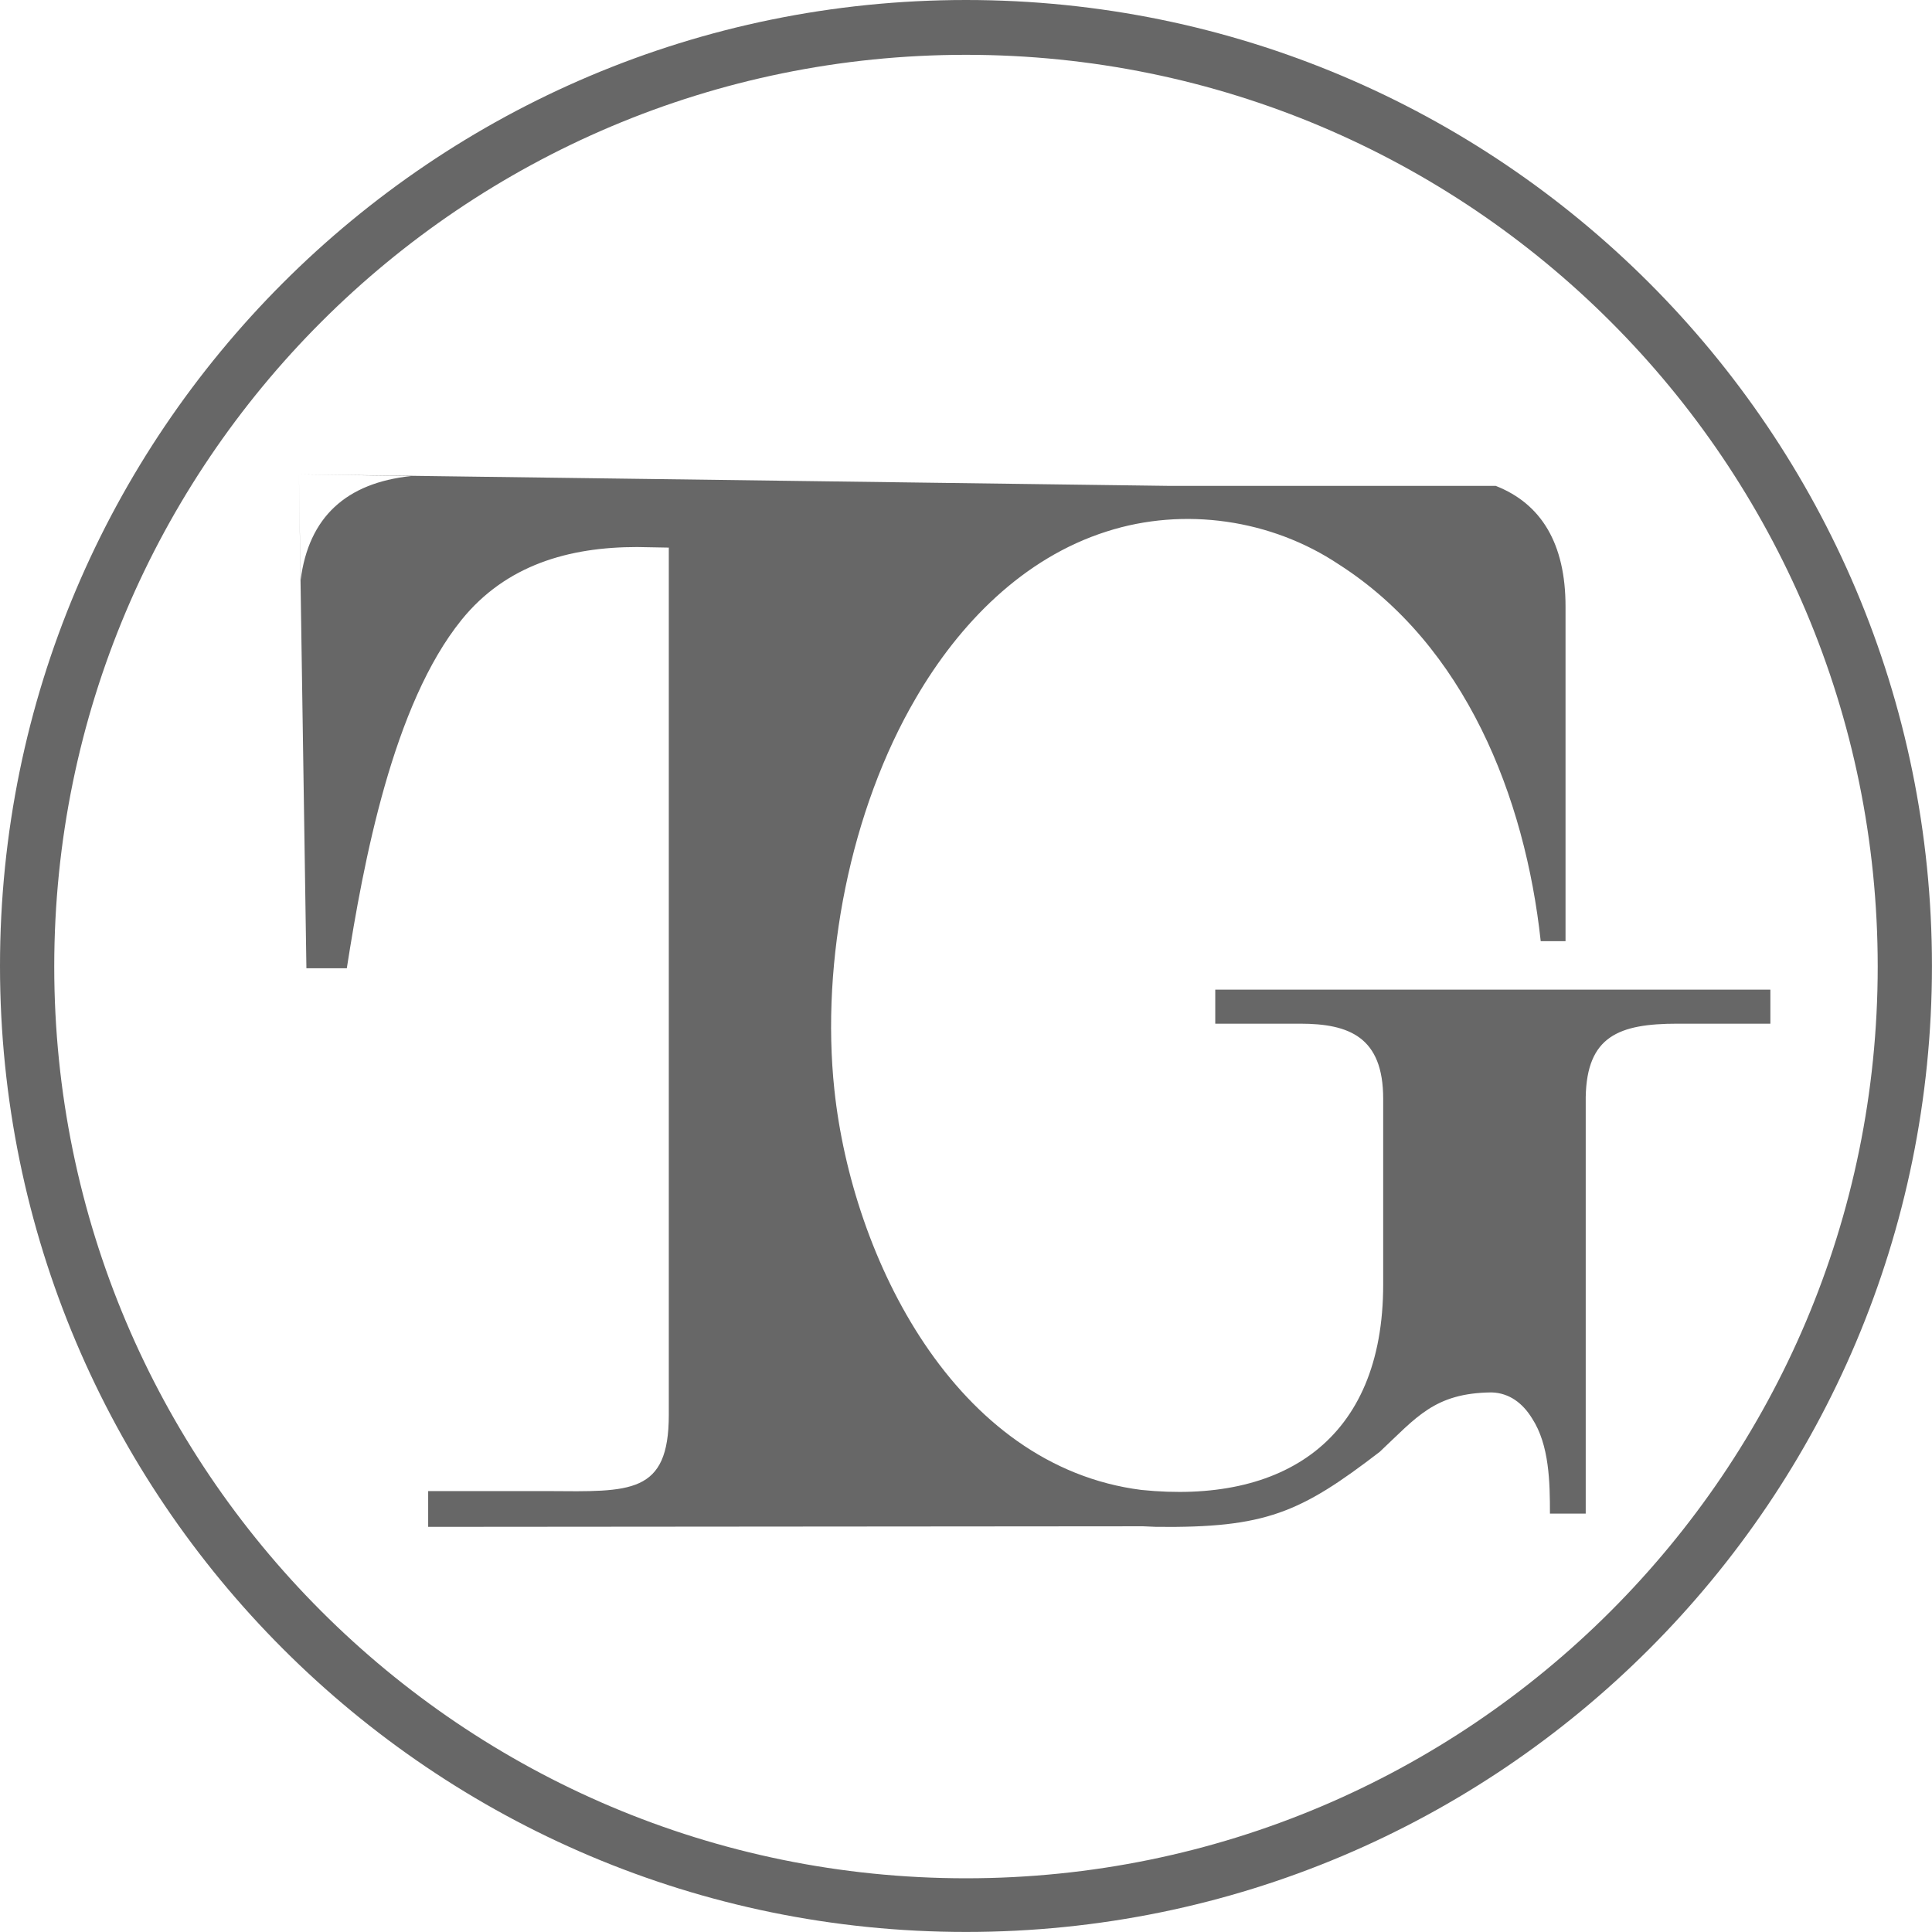 <?xml version="1.0" encoding="UTF-8"?> <svg xmlns="http://www.w3.org/2000/svg" width="241" height="241" viewBox="0 0 241 241" fill="none"> <path fill-rule="evenodd" clip-rule="evenodd" d="M120.497 240.994C53.986 240.994 0 187.008 0 120.497C0 53.986 53.914 0 120.497 0C187.08 0 240.994 53.914 240.994 120.497C240.994 187.08 187.08 240.994 120.497 240.994ZM83.427 68.31V176.499C83.427 186.432 78.604 186.072 68.382 186H53.41V190.463L142.595 190.391L144.251 190.463C157.855 190.607 162.174 188.735 172.108 181.105C176.715 176.787 178.946 173.763 186.072 173.691C188.304 173.763 189.959 175.059 191.111 176.93C193.27 180.242 193.342 184.92 193.342 188.807H197.805V136.837C197.949 129.279 201.908 127.695 209.25 127.695H220.839V123.448H151.593V127.695H162.174C168.293 127.695 172.54 129.351 172.54 137.053V160.231C172.54 179.738 159.943 187.656 142.379 185.856C119.129 182.905 106.317 156.92 104.085 135.973C102.358 119.849 106.101 100.99 114.235 87.098C119.633 77.812 127.623 69.606 138.06 66.295C147.706 63.2 158.575 64.783 166.997 70.398C182.761 80.475 190.247 99.406 192.191 117.402H195.286V75.653C195.286 67.807 192.263 62.84 186.576 60.608H145.691L37.286 59.169L51.251 59.385C43.189 60.248 38.51 64.495 37.502 72.341L37.286 59.169L38.222 120.785H43.261C45.348 107.468 49.019 87.889 57.585 77.308C63.128 70.47 70.974 68.238 79.468 68.238L83.427 68.31ZM120.497 6.838C57.729 6.838 6.766 57.729 6.766 120.569C6.766 183.337 57.657 234.3 120.497 234.3C183.265 234.3 234.228 183.409 234.228 120.569C234.228 57.729 183.337 6.838 120.497 6.838Z" fill="#676767"></path> </svg> 